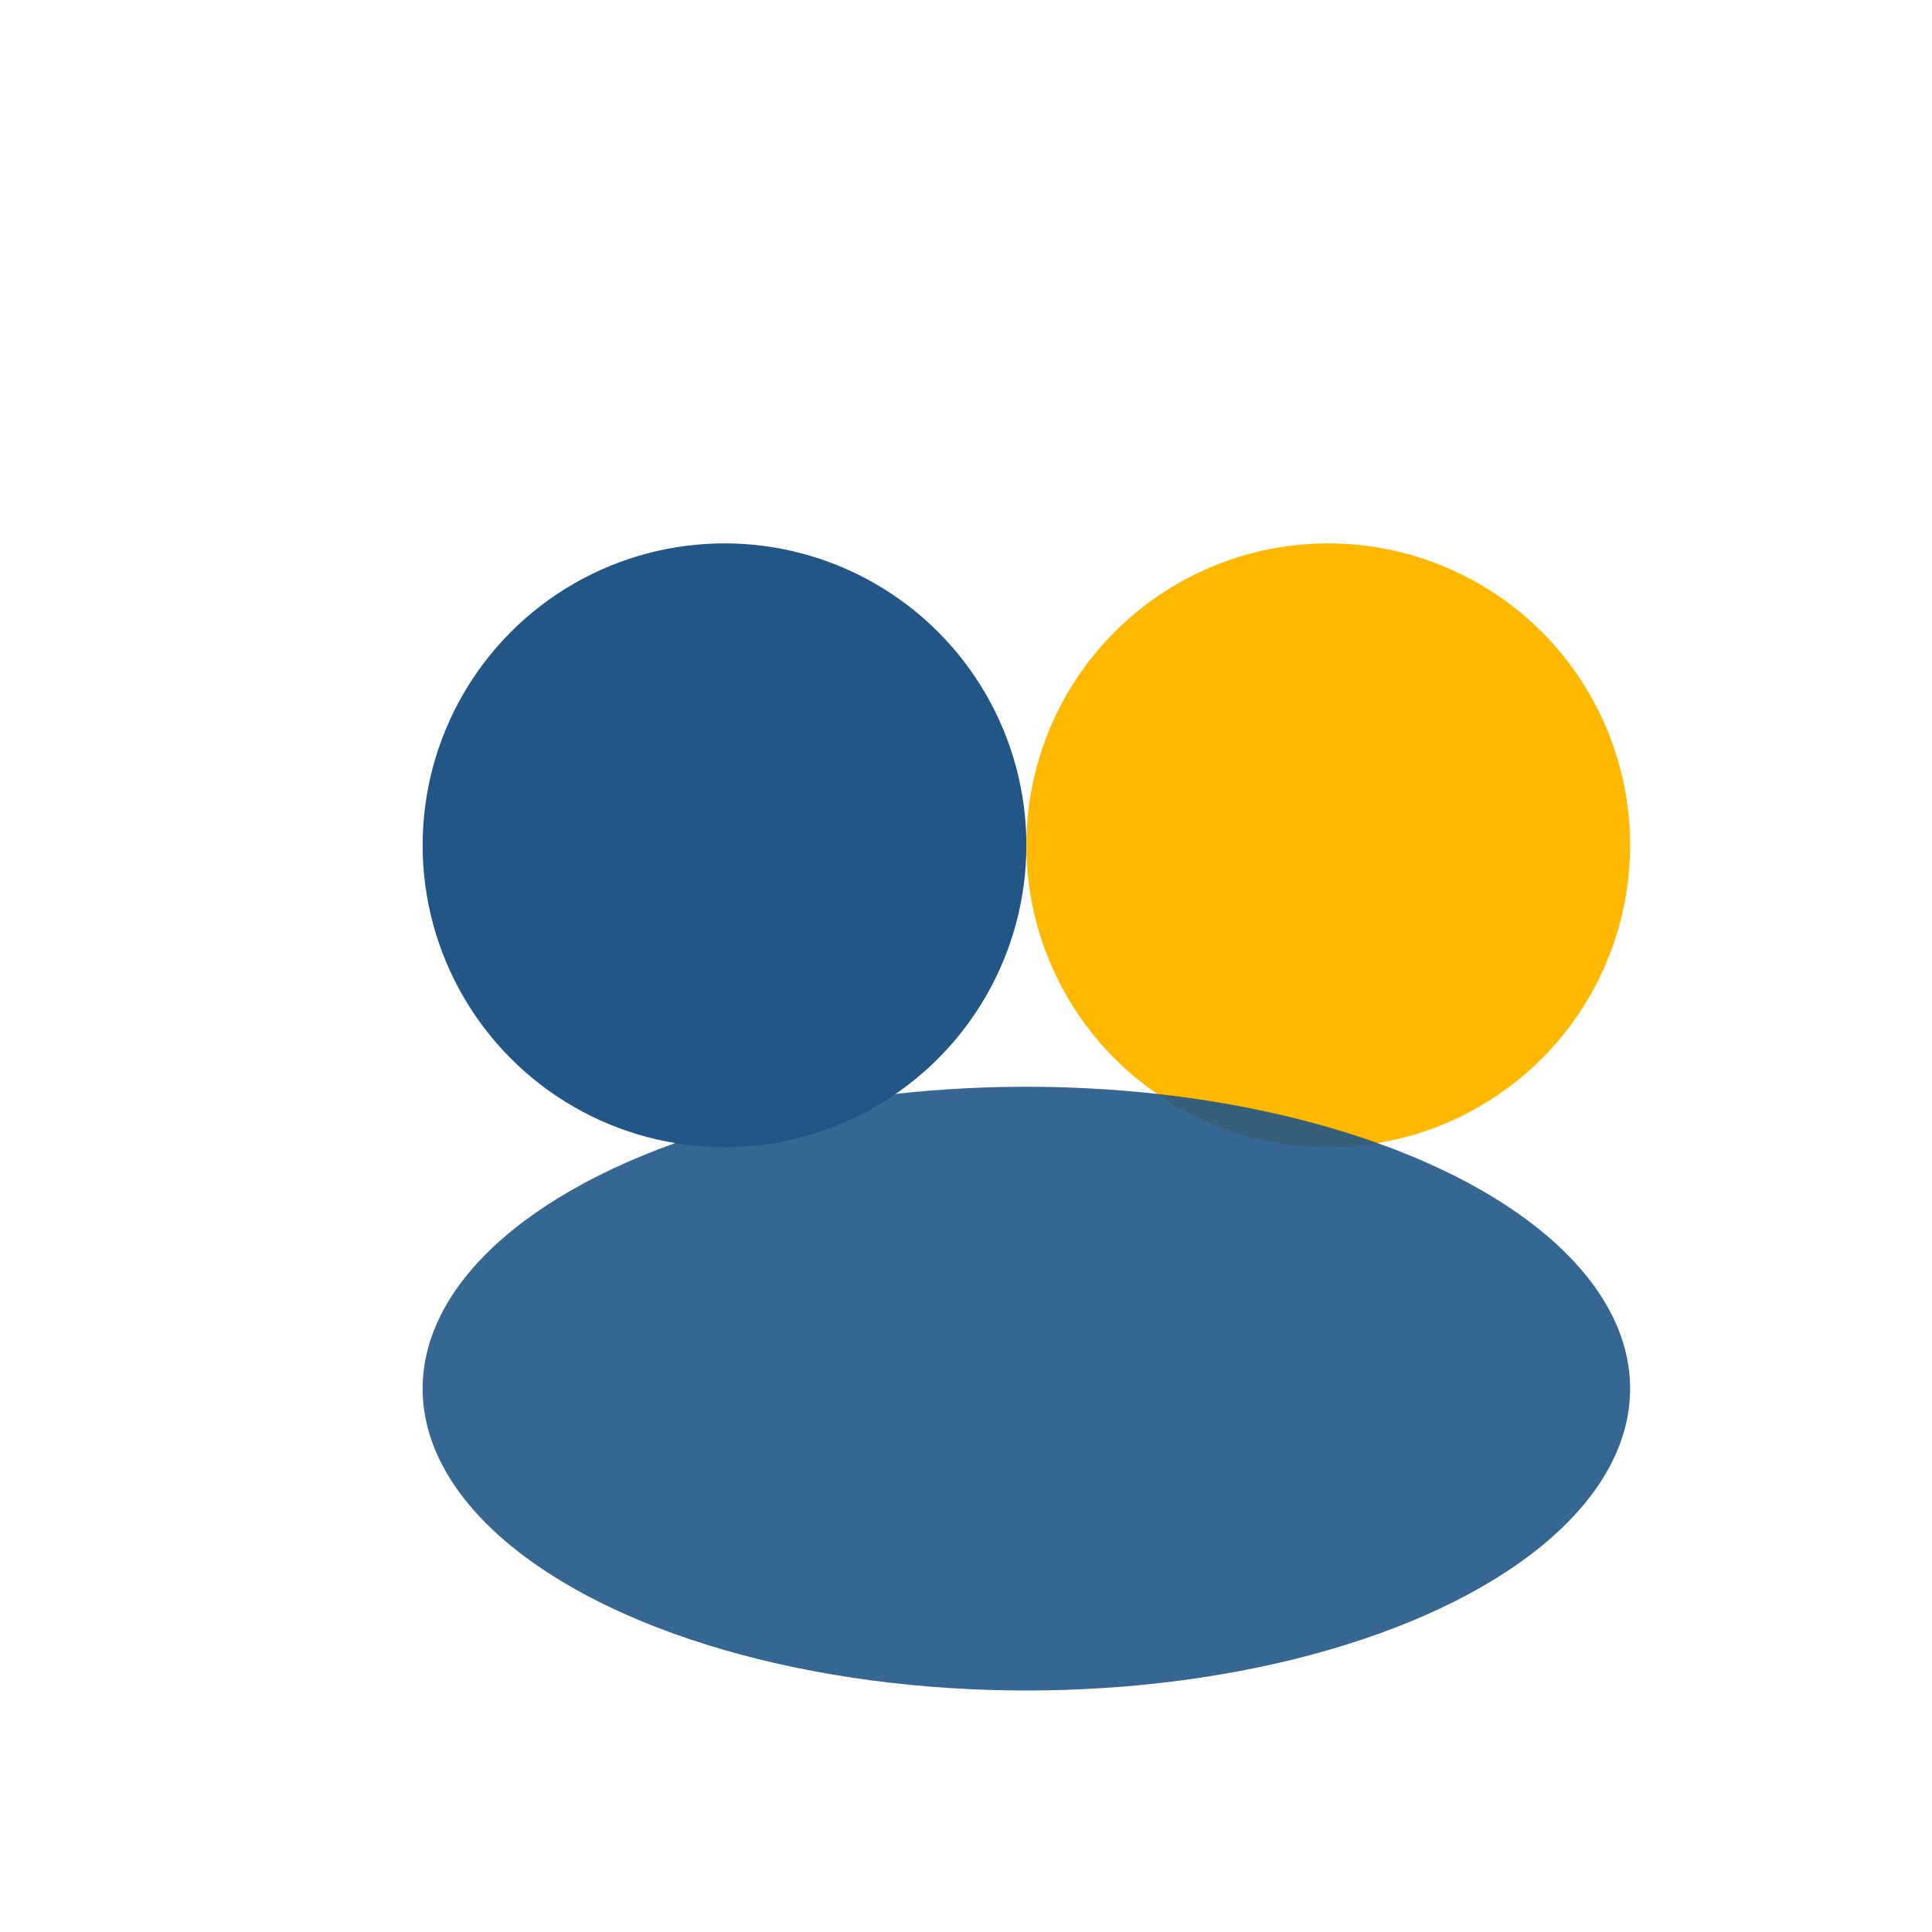 <?xml version="1.0" encoding="UTF-8"?>
<svg xmlns="http://www.w3.org/2000/svg" width="32" height="32" viewBox="0 0 32 32"><circle cx="12" cy="14" r="5" fill="#215687"/><circle cx="22" cy="14" r="5" fill="#FFB800"/><ellipse cx="17" cy="23" rx="10" ry="5" fill="#215687" opacity="0.9"/></svg>